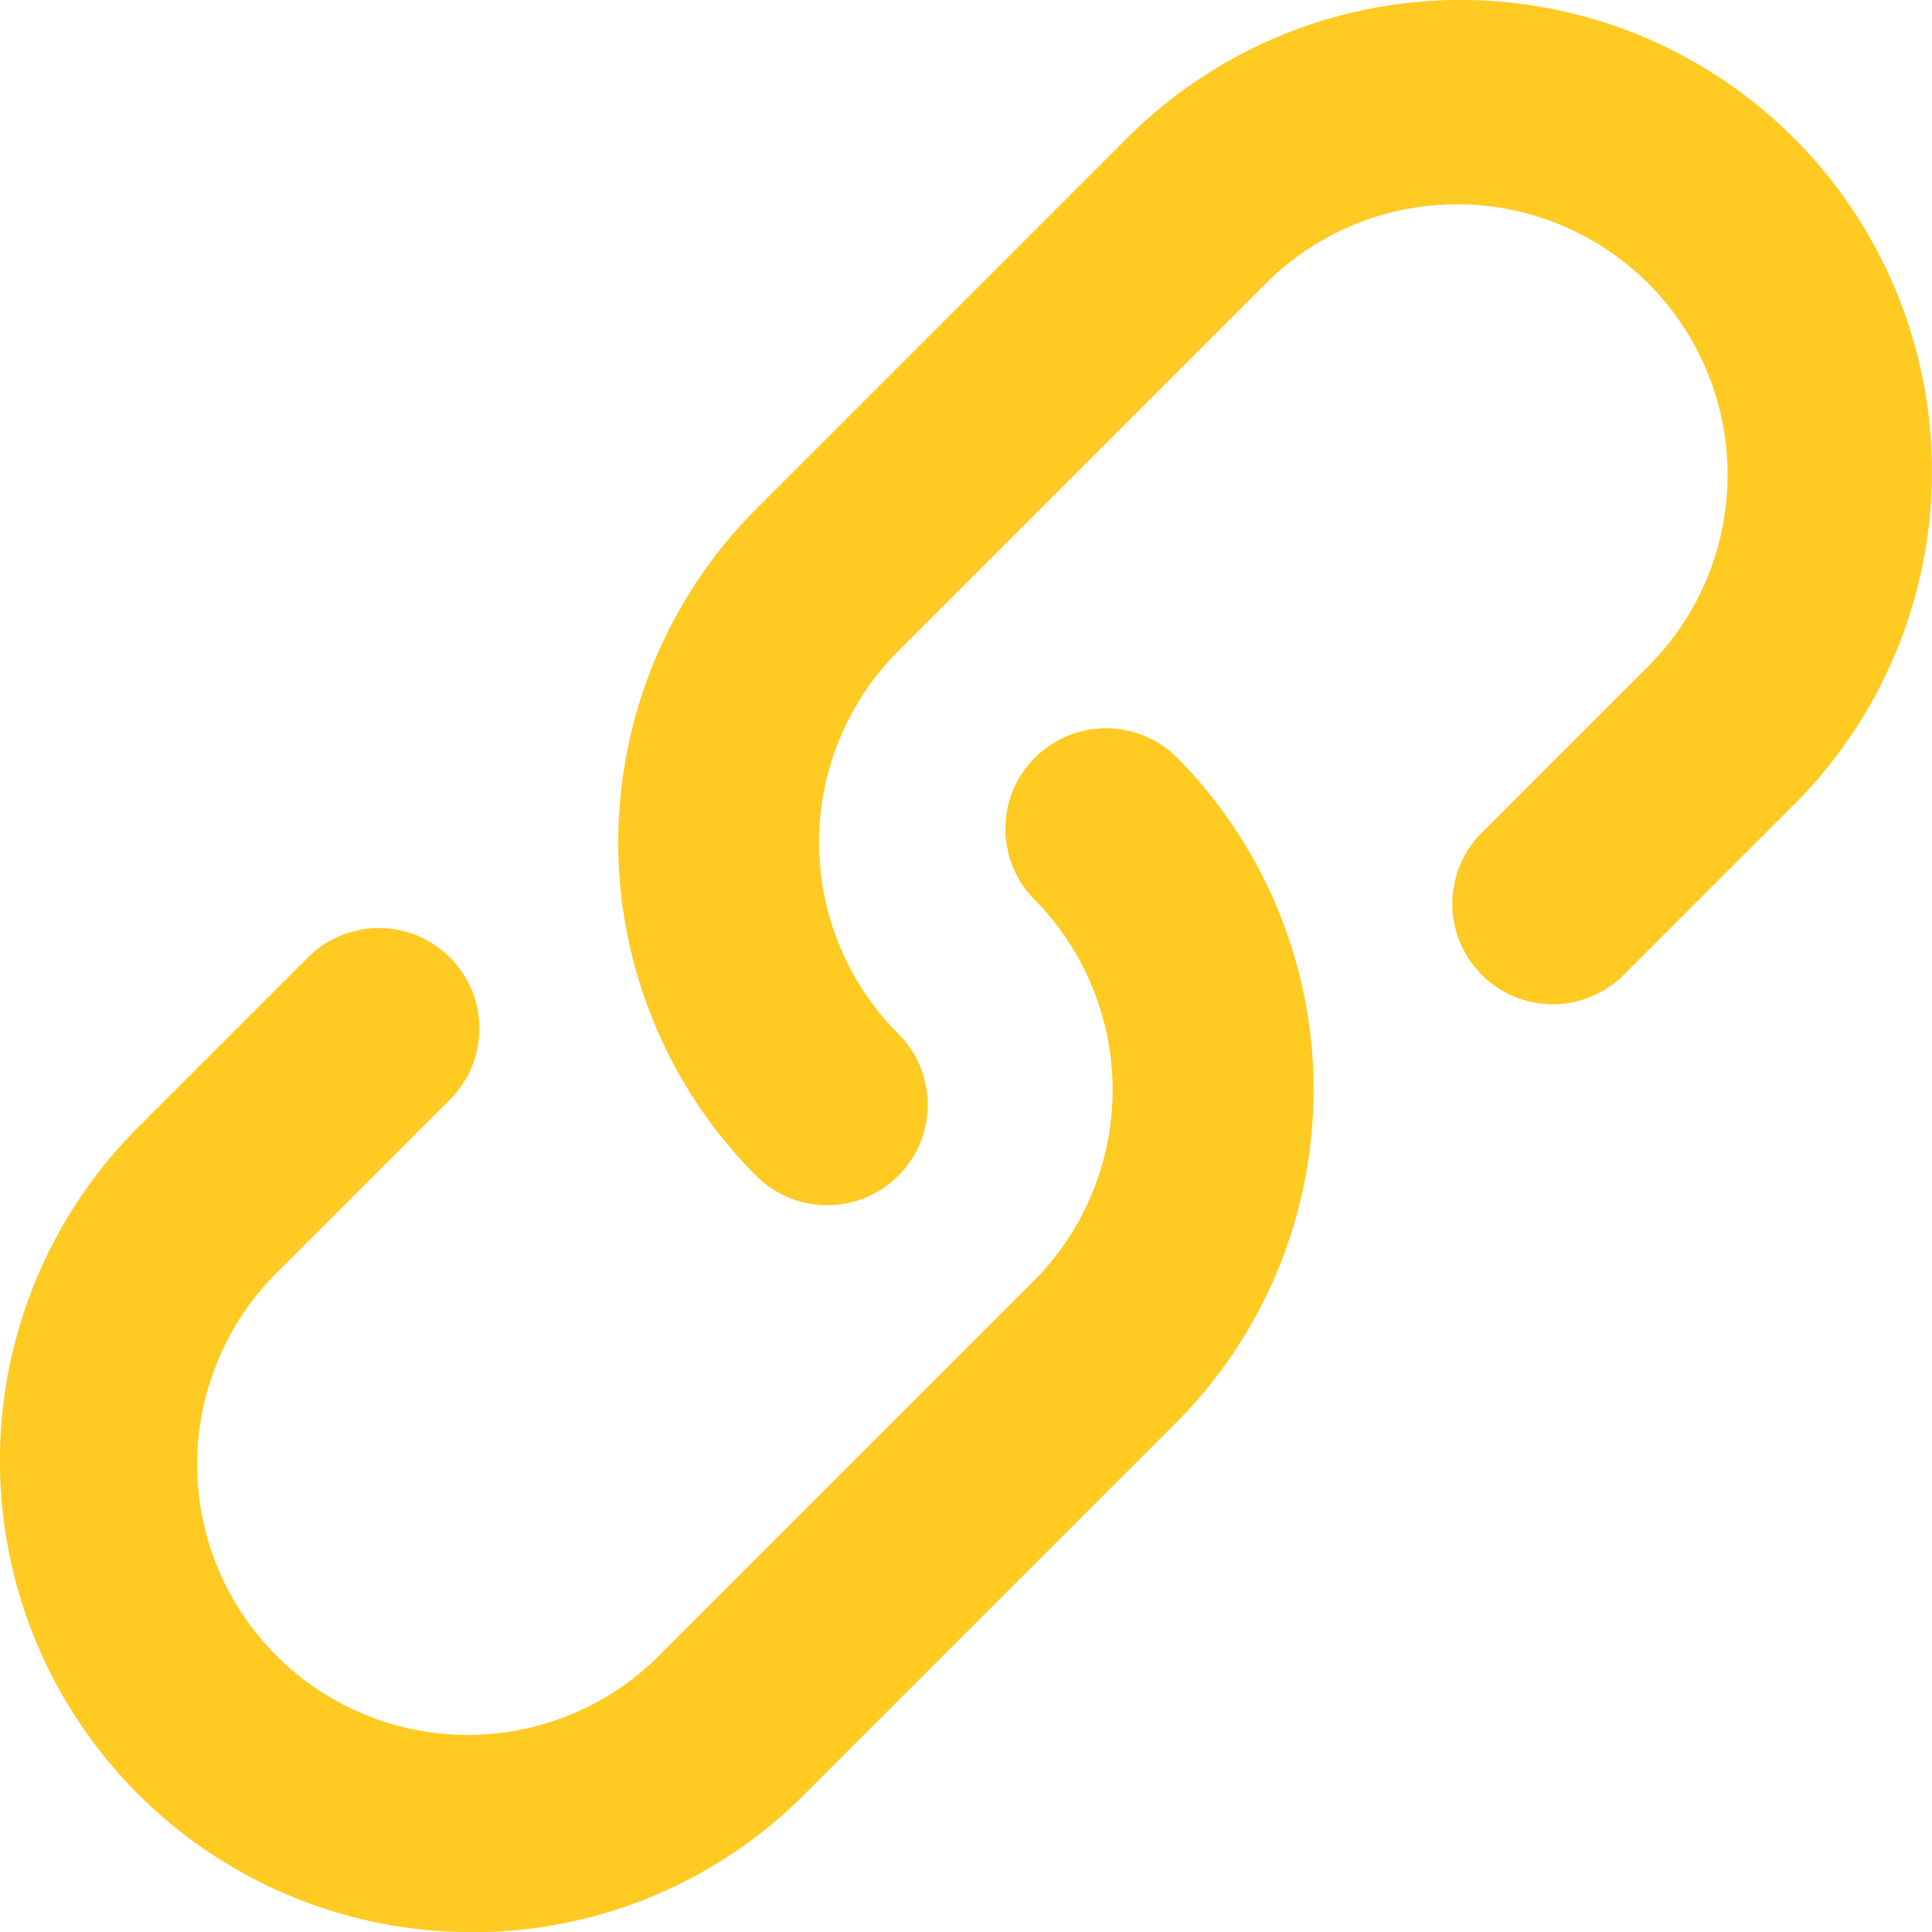 <svg xmlns="http://www.w3.org/2000/svg" width="18.18" height="18.182" viewBox="0 0 18.18 18.182">
  <path id="Icon_metro-link" data-name="Icon metro-link" d="M10.72,13.631a.942.942,0,0,1-.669-.277,4.441,4.441,0,0,1,0-6.274l3.491-3.491a4.436,4.436,0,1,1,6.274,6.274l-1.6,1.6a.945.945,0,1,1-1.337-1.337l1.6-1.6a2.546,2.546,0,0,0-3.6-3.6L11.388,8.417a2.548,2.548,0,0,0,0,3.6.945.945,0,0,1-.669,1.614Zm-3.35,6.84A4.436,4.436,0,0,1,4.233,12.9l1.6-1.6A.945.945,0,1,1,7.17,12.637l-1.6,1.6a2.546,2.546,0,1,0,3.6,3.6l3.491-3.491a2.548,2.548,0,0,0,0-3.6A.947.947,0,0,1,14,9.407a4.442,4.442,0,0,1,0,6.274l-3.491,3.491a4.407,4.407,0,0,1-3.137,1.3Z" transform="translate(-2.936 -2.29)" fill="#ffca22"/>
</svg>
